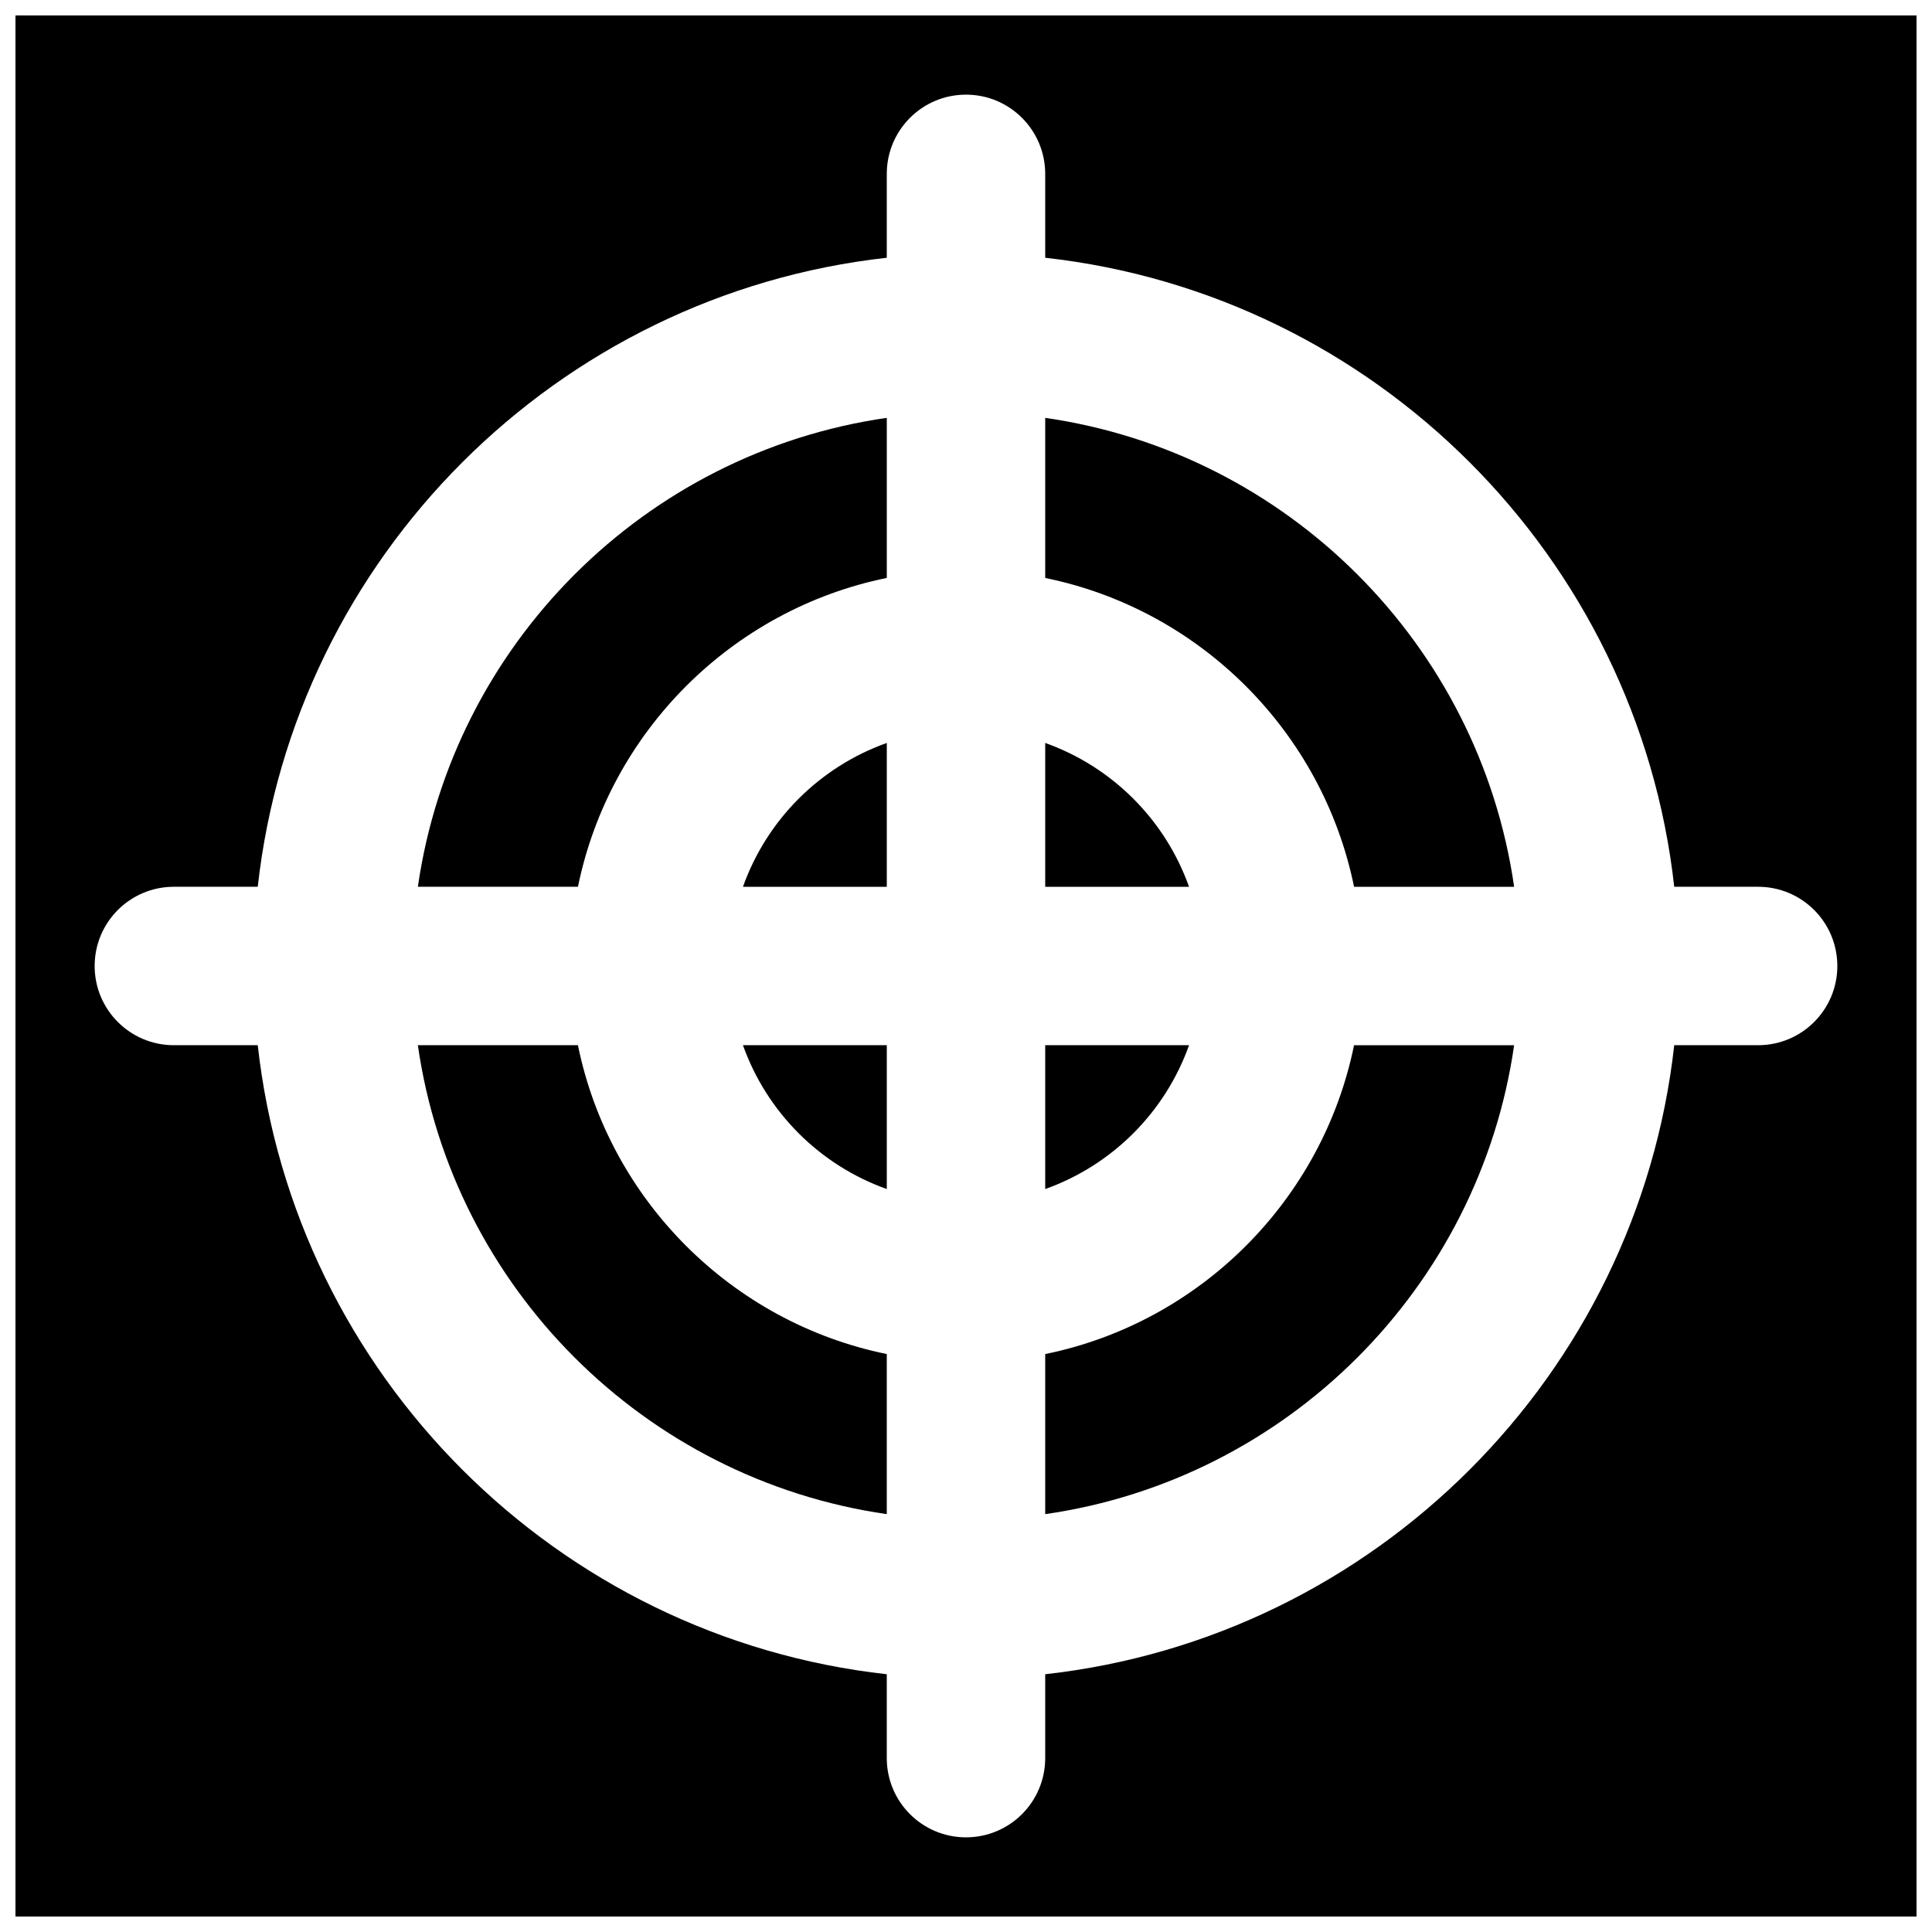 <?xml version="1.0" encoding="UTF-8"?>
<!-- Uploaded to: SVG Repo, www.svgrepo.com, Generator: SVG Repo Mixer Tools -->
<svg width="800px" height="800px" version="1.1" viewBox="144 144 512 512" xmlns="http://www.w3.org/2000/svg">
 <defs>
  <clipPath id="a">
   <path d="m148.09 148.09h503.81v503.81h-503.81z"/>
  </clipPath>
 </defs>
 <path d="m379.01 459.11v-38.121h-38.121c6.34 17.781 20.34 31.781 38.121 38.121" fill-rule="evenodd"/>
 <path d="m459.11 420.99h-38.121v38.121c17.777-6.34 31.781-20.344 38.121-38.121" fill-rule="evenodd"/>
 <path d="m502.84 379.01h42.422c-9.234-64.215-60.055-115.02-124.27-124.27v42.426c41.059 8.375 73.469 40.785 81.848 81.848" fill-rule="evenodd"/>
 <path d="m420.99 340.89v38.121h38.121c-6.34-17.777-20.34-31.781-38.121-38.121" fill-rule="evenodd"/>
 <path d="m340.89 379.01h38.121v-38.121c-17.781 6.336-31.781 20.34-38.121 38.121" fill-rule="evenodd"/>
 <g clip-path="url(#a)">
  <path d="m609.92 420.99h-22.23c-9.719 87.41-79.266 156.98-166.7 166.7v22.23c0 11.59-9.383 20.992-20.992 20.992s-20.992-9.402-20.992-20.992v-22.23c-87.43-9.719-156.98-79.285-166.7-166.7h-22.234c-11.605 0-20.988-9.406-20.988-20.992 0-11.59 9.383-20.992 20.988-20.992h22.234c9.719-87.414 79.266-156.98 166.7-166.7v-22.23c0-11.586 9.383-20.992 20.992-20.992s20.992 9.406 20.992 20.992v22.23c87.434 9.719 156.98 79.285 166.7 166.7h22.23c11.609 0 20.992 9.402 20.992 20.992 0 11.586-9.383 20.992-20.992 20.992zm-461.82 230.91h503.81v-503.81h-503.81z" fill-rule="evenodd"/>
 </g>
 <path d="m420.99 502.84v42.426c64.215-9.238 115.02-60.059 124.27-124.27h-42.426c-8.375 41.062-40.785 73.473-81.848 81.848" fill-rule="evenodd"/>
 <path d="m379.01 297.16v-42.426c-64.215 9.238-115.02 60.059-124.27 124.27h42.426c8.375-41.059 40.789-73.473 81.848-81.848" fill-rule="evenodd"/>
 <path d="m297.16 420.99h-42.426c9.234 64.215 60.059 115.02 124.27 124.27v-42.422c-41.062-8.379-73.473-40.789-81.848-81.848" fill-rule="evenodd"/>
</svg>